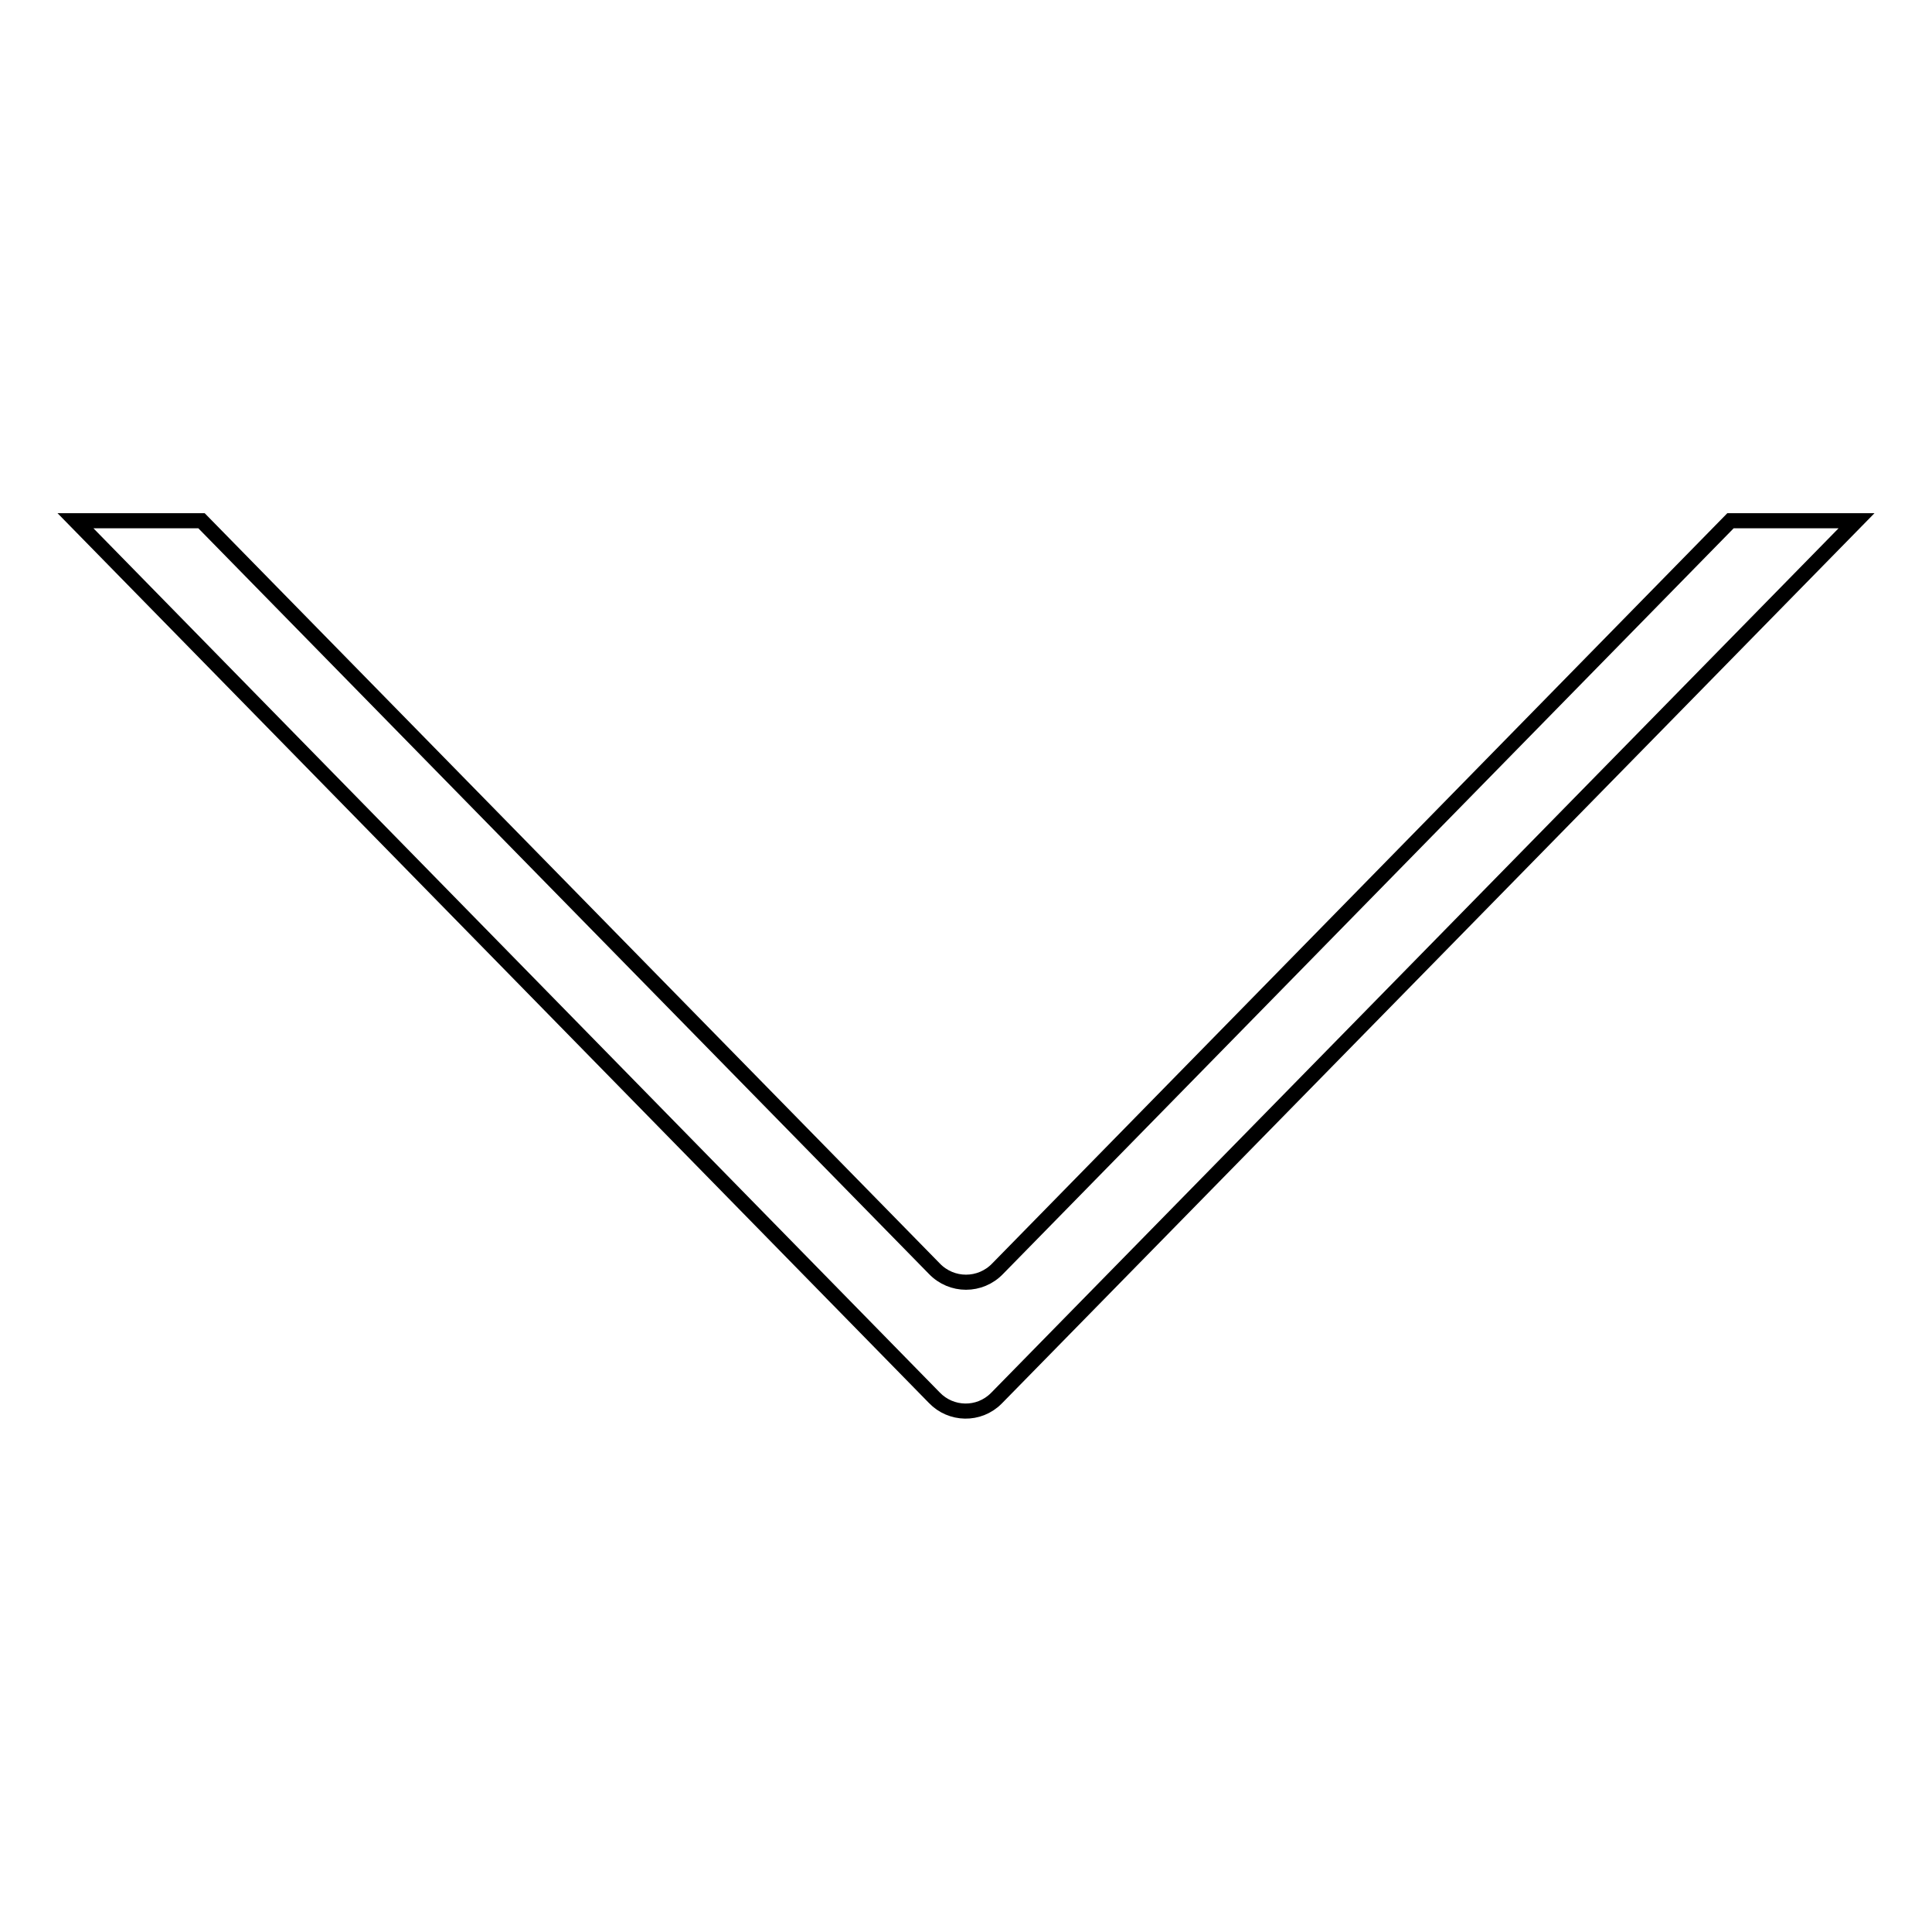 <?xml version="1.0" encoding="utf-8"?>
<!-- Svg Vector Icons : http://www.onlinewebfonts.com/icon -->
<!DOCTYPE svg PUBLIC "-//W3C//DTD SVG 1.1//EN" "http://www.w3.org/Graphics/SVG/1.1/DTD/svg11.dtd">
<svg version="1.1" xmlns="http://www.w3.org/2000/svg" xmlns:xlink="http://www.w3.org/1999/xlink" x="0px" y="0px" viewBox="0 0 256 256" enable-background="new 0 0 256 256" xml:space="preserve">
<g> <path stroke-width="2" fill-opacity="0" stroke="#000000"  d="M229.3,69l-97.1,99.1c-2.3,2.4-6.1,2.4-8.4,0L26.7,69H10l113.8,116.2c2.2,2.3,5.9,2.4,8.2,0.1 c0,0,0.1-0.1,0.1-0.1L246,69H229.3z"/></g>
</svg>